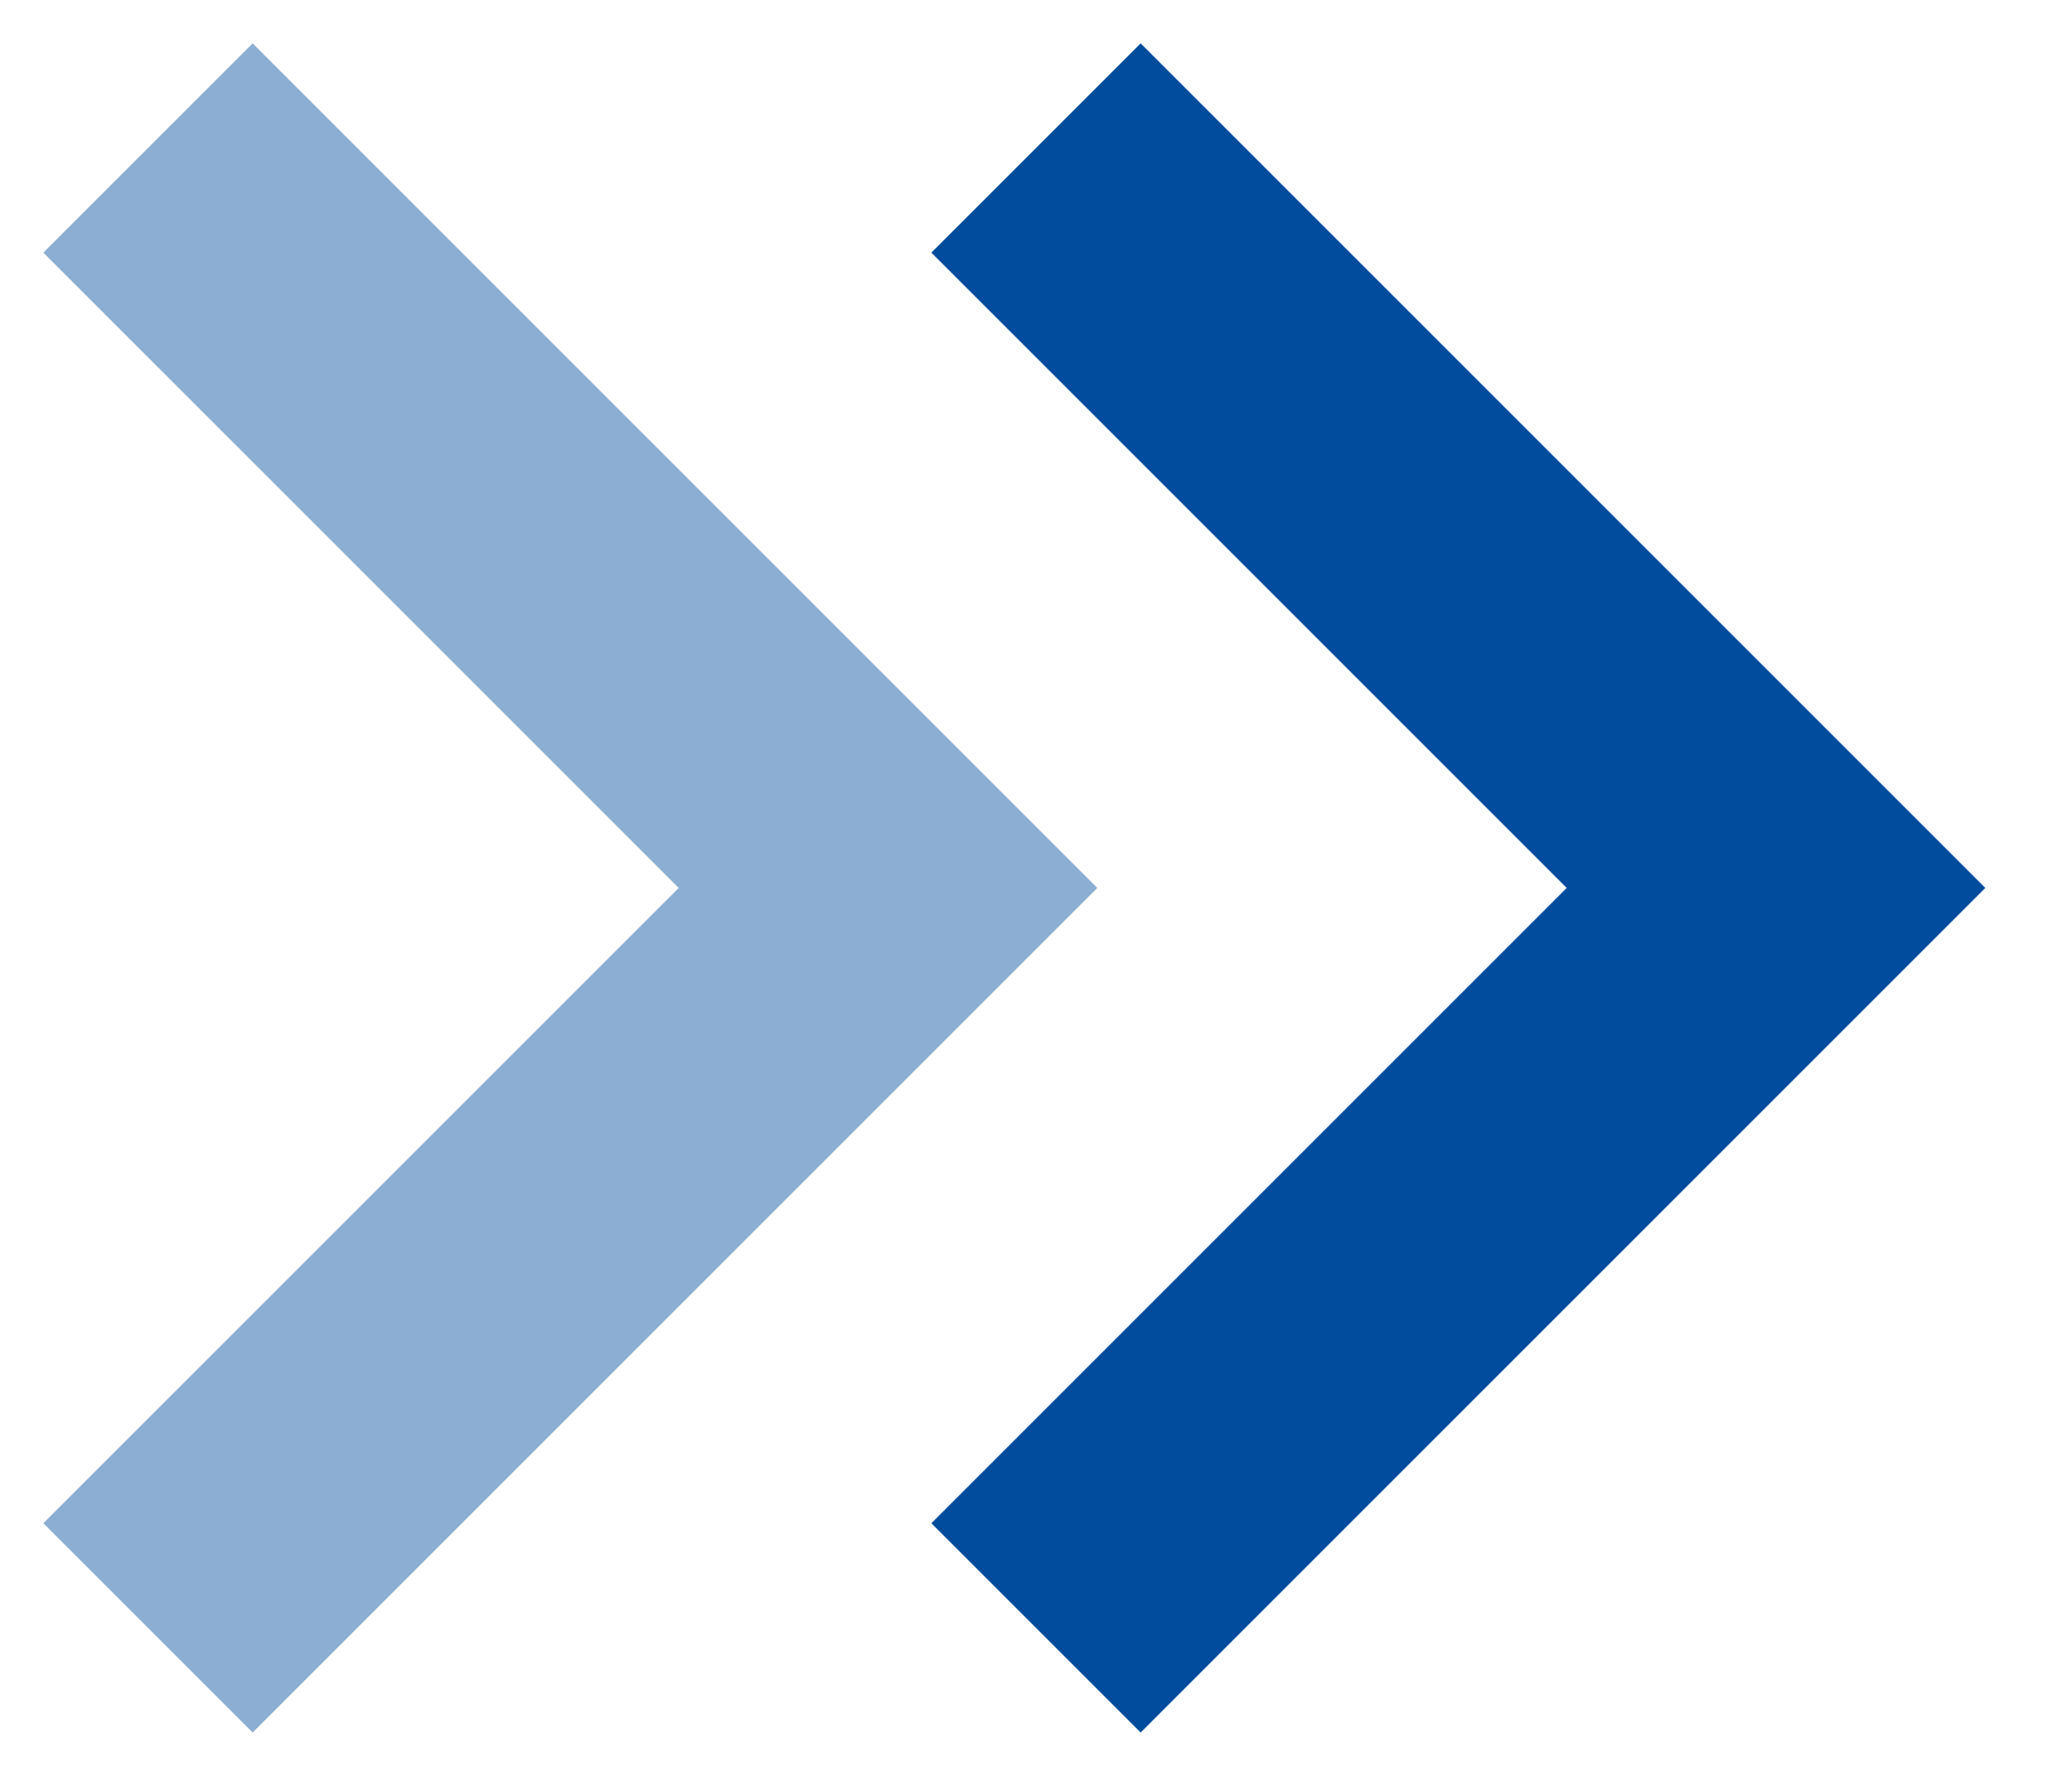 <svg width="14" height="12" viewBox="0 0 14 12" fill="none" xmlns="http://www.w3.org/2000/svg">
<path opacity="0.45" d="M1 1L6 6L1 11" stroke="#014C9C" stroke-width="2"/>
<path d="M7 1L12 6L7 11" stroke="#014C9C" stroke-width="2"/>
</svg>
